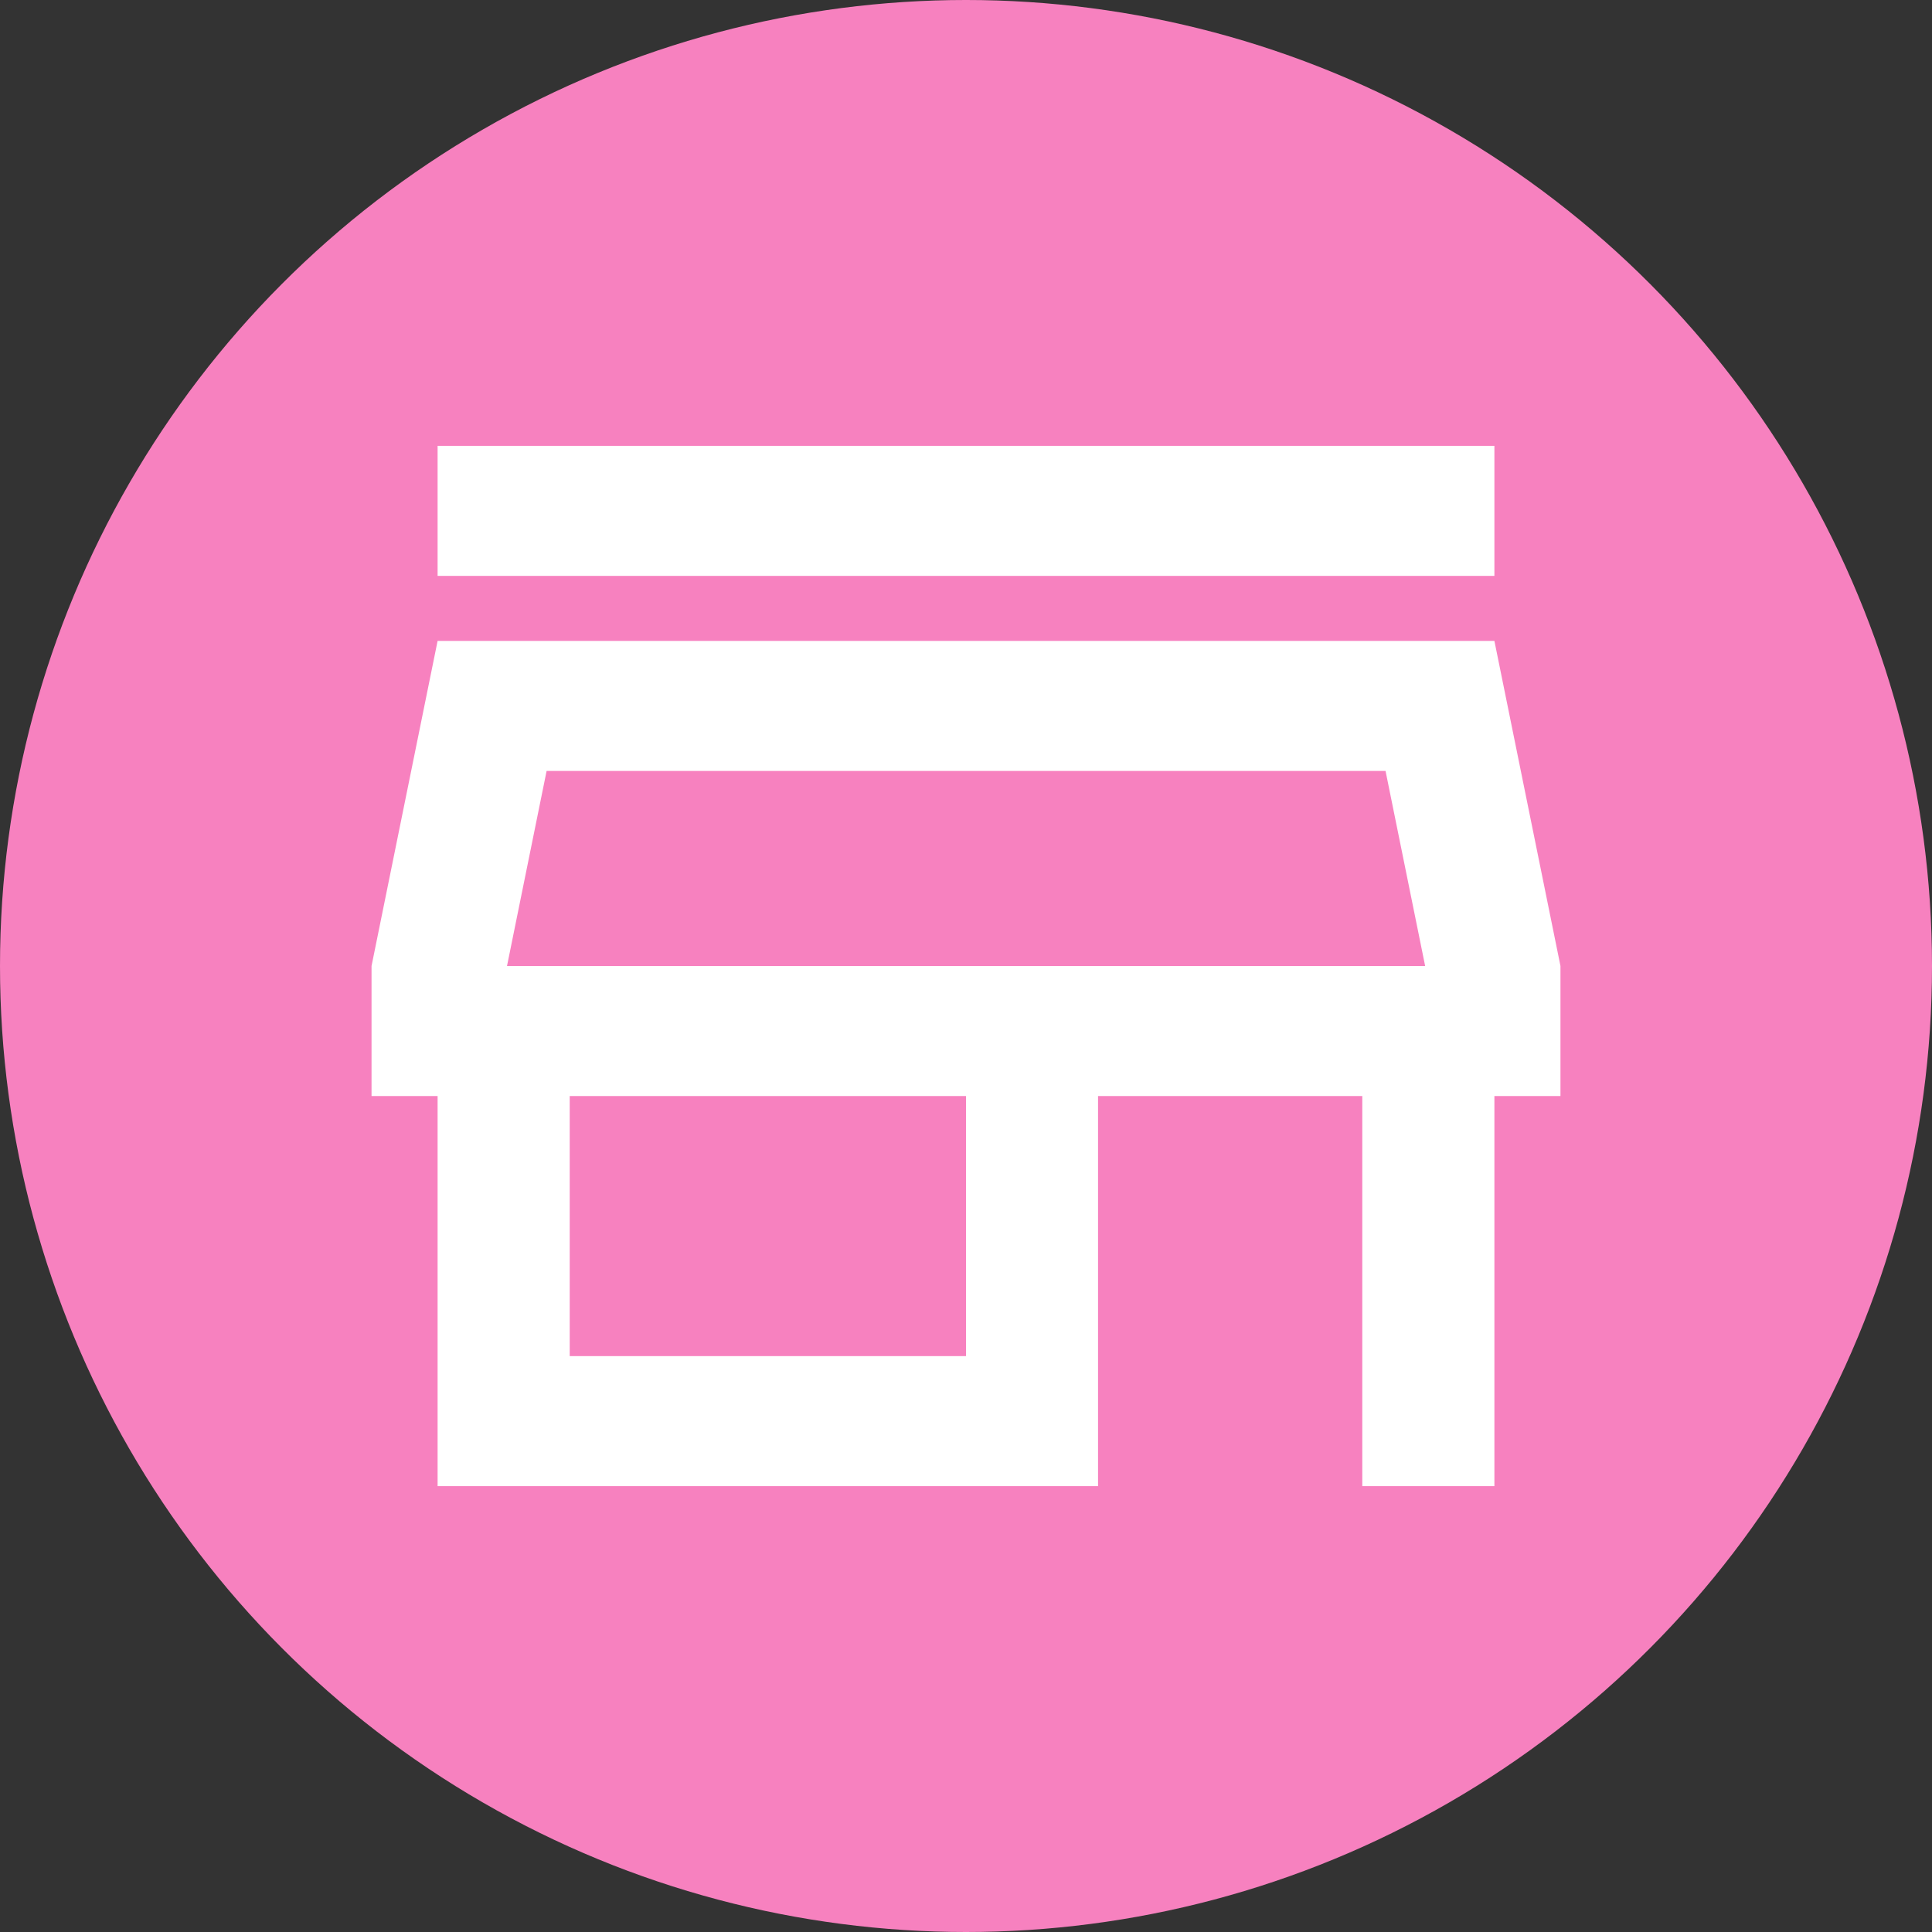 <svg xmlns="http://www.w3.org/2000/svg" width="26" height="26" data-name="svg"><rect width="100%" height="100%" fill="#333333" stroke="none"/><circle cx="13" cy="13" r="13" style="fill:#f781bf"/><path d="M5.889 7.75V6h14.222v1.75H5.889Zm0 12.25v-5.25H5V13l.889-4.375h14.222L21 13v1.75h-.889V20h-1.778v-5.25h-3.556V20H5.889Zm1.778-1.75H13v-3.5H7.667v3.5ZM6.823 13Zm0 0h12.356l-.533-2.625H7.356L6.823 13Z" style="fill:#fff"/></svg>